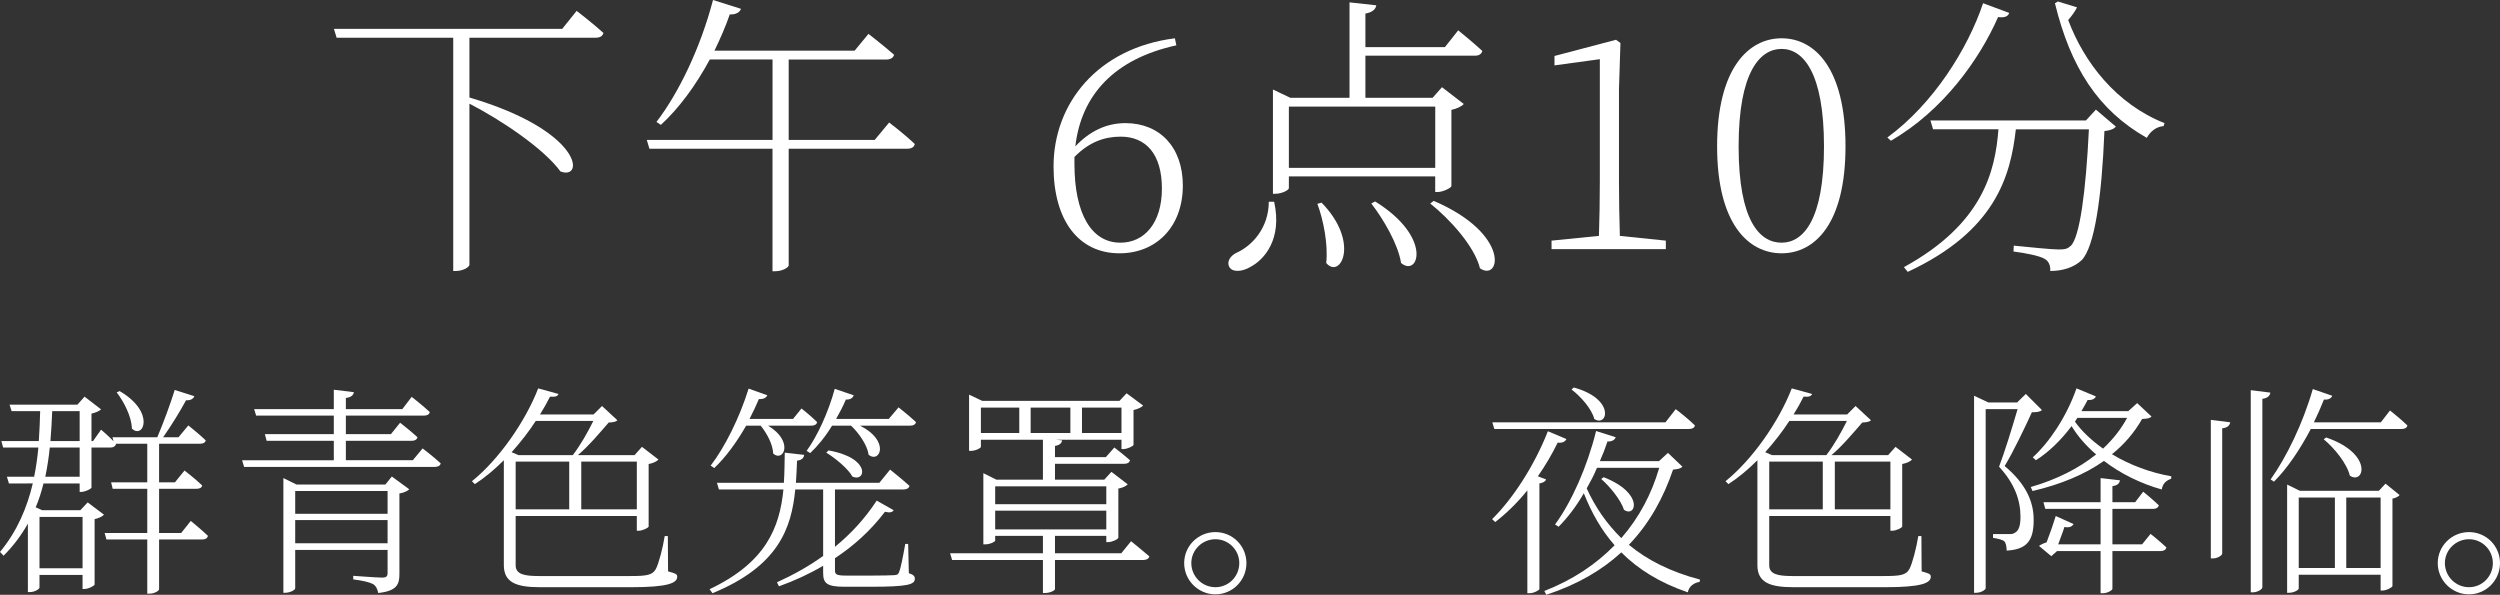<?xml version="1.0" encoding="UTF-8"?>
<svg id="_レイヤー_2" data-name="レイヤー 2" xmlns="http://www.w3.org/2000/svg" viewBox="0 0 560.2 133.28">
  <rect x="0" y="0" width="560.2" height="133.28" fill="#333333" stroke="none"/>
  <defs>
    <style>
      .cls-1 {
        fill: #fff;
        stroke-width: 0px;
      }
    </style>
  </defs>
  <g id="_0430修正" data-name="0430修正">
    <g>
      <g>
        <path class="cls-1" d="M129.22,2.44s3.7,2.84,6,4.95c-.2.73-.79,1.06-1.78,1.06h-28.25v13.4c25.54,7.52,25.8,18.68,20.39,16.56-3.7-5.08-13.2-11.48-20.39-15.18v36.1c0,.46-1.32,1.39-3.04,1.39h-.59V8.45h-26.13l-.6-1.98h51.15l3.23-4.03Z"/>
        <path class="cls-1" d="M199.24,27.45s3.56,2.71,5.74,4.82c-.13.73-.79,1.06-1.72,1.06h-26.53v26.13c0,.4-1.25,1.32-3.1,1.32h-.53v-27.45h-27.58l-.59-1.98h28.18V13.33h-14.06c-3.17,5.87-6.93,10.96-10.96,14.65l-.99-.66c5.02-6.53,9.9-16.7,12.67-27.32l6.27,1.98c-.26.73-1.06,1.32-2.51,1.25-.99,2.84-2.18,5.54-3.43,8.12h31.41l3.1-3.76s3.5,2.71,5.74,4.69c-.2.73-.86,1.06-1.78,1.06h-21.84v18.02h19.27l3.23-3.89Z"/>
        <path class="cls-1" d="M263.59,10.16c-13.92,3.04-21.31,11.15-22.63,22.64,3.23-3.43,6.99-5.21,11.22-5.21,7.72,0,12.87,5.41,12.87,13.99,0,9.3-6.01,15.18-14.19,15.18-9.24,0-14.78-7.46-14.78-19.47,0-14.12,9.9-26.53,27.19-28.71l.33,1.58ZM240.76,36.69c0,11.15,3.76,17.69,10.3,17.69,5.34,0,9.3-4.36,9.3-12.14s-3.63-11.62-9.24-11.62c-3.63,0-7.06,1.19-10.36,4.55v1.52Z"/>
        <path class="cls-1" d="M285.51,45.21c1.85,8.38-2.18,12.93-5.28,14.58-1.85,1.12-4.16,1.32-4.82-.07-.53-1.19.33-2.38,1.58-3.04,3.63-1.58,7.32-5.67,7.32-11.48h1.19ZM288.81,39.53v2.64c0,.4-1.52,1.25-3.04,1.25h-.53v-23.36l3.89,1.85h13.27V.53l6,.66c-.13.86-.86,1.58-2.44,1.85v7.52h17.82l2.97-3.76s3.37,2.71,5.41,4.62c-.2.73-.79,1.06-1.65,1.06h-24.55v9.44h15.05l2.11-2.38,4.88,3.76c-.46.53-1.52,1.06-2.77,1.32v17.09c-.07.4-1.91,1.32-3.1,1.32h-.53v-3.5h-32.8ZM288.81,23.89v13.73h32.8v-13.73h-32.8ZM296.13,45.4c8.71,8.91,4.22,17.29,1.05,13.53.46-4.22-.66-9.7-1.98-13.26l.92-.26ZM308.14,45.14c13,8.05,9.7,17.09,5.81,13.79-.66-4.22-3.96-9.83-6.67-13.33l.86-.46ZM321.27,45.01c17.36,7.46,14.92,18.21,10.36,15.11-1.19-4.88-6.73-11.02-11.15-14.52l.79-.59Z"/>
        <path class="cls-1" d="M373.28,53.92v1.91h-25.61v-1.91l10.62-1.06c.13-4.09.2-8.18.2-12.14V13.26l-10.16,1.39v-2.11l13.79-3.63.99.73-.33,10.29v20.79c0,3.96.07,8.05.2,12.14l10.29,1.06Z"/>
        <path class="cls-1" d="M413.54,32.8c0,17.42-6.93,23.96-14.32,23.96s-14.45-6.53-14.45-23.96,7-24.22,14.45-24.22,14.32,6.73,14.32,24.22ZM399.22,54.38c4.82,0,9.5-5.02,9.5-21.58s-4.69-21.84-9.5-21.84-9.63,5.08-9.63,21.84,4.75,21.58,9.63,21.58Z"/>
        <path class="cls-1" d="M450.24,2.9c-.33.73-.86,1.12-2.51.92-4.16,9.5-12.34,20.99-24.02,27.72l-.79-.73c10.29-7.52,18.02-19.86,21.45-30.09l5.88,2.18ZM469.64,24.55l4.49,3.83c-.39.46-1.19.86-2.57.99-.6,14.98-2.24,25.94-5.08,28.91-1.72,1.65-4.29,2.44-7.06,2.44.07-1.06-.26-2.18-1.25-2.71-1.05-.66-4.29-1.32-6.99-1.65l.07-1.32c3.17.33,8.58.86,10.03.86s1.98-.13,2.71-.79c2.04-1.85,3.43-12.34,4.09-26.13h-16.37c-1.19,10.49-4.55,22.77-24.22,31.94l-.86-1.06c17.69-9.7,20.46-21.45,21.18-30.89h-14.65l-.59-1.98h34.85l2.24-2.44ZM465.42,1.65c-.4.79-1.05,1.78-1.98,2.84,3.56,9.5,10.76,18.81,21.58,23.1l-.2.66c-1.65.13-3.04,1.25-3.76,2.64-10.96-6.2-17.09-15.84-20.59-30.16l.66-.4,4.29,1.32Z"/>
      </g>
      <g>
        <path class="cls-1" d="M42.75,116.73s2.4,1.95,3.85,3.35c-.15.55-.55.8-1.25.8h-9.7v11.15c0,.3-.9,1-2.25,1h-.4v-12.15h-9.15l-.4-1.45h9.55v-9.9h-7.75l-.35-1.45h8.1v-8.65h-7.05l.05.05c-.15.55-.6.8-1.2.8h-4.3v9c-.05.25-1.4.95-2.3.95h-.35v-1.9h-8.1c-.45,1.8-1,3.6-1.75,5.35l1.45.65h8.55l1.65-1.75,3.65,2.75c-.35.4-1.15.8-2.1,1v14.65c-.05.3-1.4,1-2.3,1h-.4v-3.15h-9.65v2.85c0,.25-.95,1-2.2,1h-.4v-15.35c-1.4,2.5-3.2,4.95-5.45,7.2l-.8-.85c3.9-4.7,6.1-10.05,7.35-15.35H2l-.45-1.5h6.1c.45-2.2.75-4.4.95-6.55H.7l-.4-1.45h8.4c.15-2.35.25-4.6.3-6.7H2.6l-.45-1.45h15.2l1.6-1.8,3.7,2.85c-.35.35-1.2.75-2.15.95v6.15h.35l1.8-2.55s1.6,1.35,2.8,2.6l-.25-.9h10.05c1.35-3.2,2.95-7.5,3.9-10.6l4.4,1.4c-.2.55-.85,1-1.85.9-1.3,2.4-3.25,5.6-5.15,8.3h3.45l2.2-2.65s2.4,1.9,3.9,3.35c-.1.5-.55.75-1.25.75h-9.2v8.65h3.55l2.15-2.65s2.45,1.9,3.95,3.35c-.1.55-.6.75-1.3.75h-8.35v9.9h4.95l2.15-2.7ZM8.85,115.83v11.5h9.65v-11.5h-9.65ZM17.85,100.28h-6.7c-.2,2.15-.55,4.35-1,6.55h7.7v-6.55ZM11.7,92.13c-.1,2.15-.2,4.4-.4,6.7h6.55v-6.7h-6.15ZM26.8,87.63c8.15,4.75,5.3,10.9,2.75,8.4-.05-2.65-1.8-6.05-3.4-8.1l.65-.3Z"/>
        <path class="cls-1" d="M94.7,100.48s2.5,1.9,4.05,3.35c-.1.55-.65.8-1.35.8h-42.7l-.45-1.5h20.55v-4.35h-15.05l-.4-1.5h15.45v-4.15h-17.4l-.45-1.45h17.85v-4.35l4.5.55c-.1.65-.6,1.15-1.8,1.3v2.5h12.65l2.1-2.75s2.55,2,4.05,3.4c-.1.55-.6.8-1.25.8h-17.55v4.15h10.1l2.05-2.55s2.4,1.85,3.9,3.25c-.15.55-.6.8-1.3.8h-14.75v4.35h15l2.2-2.65ZM87.8,106.78l3.9,2.85c-.3.35-1.2.8-2.2.95v18.05c0,2.25-.5,3.8-4.75,4.25-.15-.8-.45-1.55-1.15-2-.8-.4-2.1-.75-4.45-1.05v-.8s5.35.4,6.45.4c1,0,1.25-.3,1.25-1.05v-5.15h-20.7v8.6c0,.35-1.1,1-2.25,1h-.4v-25.7l2.95,1.45h19.9l1.45-1.8ZM66.15,110.03v5.1h20.7v-5.1h-20.7ZM86.85,121.73v-5.2h-20.7v5.2h20.7Z"/>
        <path class="cls-1" d="M149.7,128.03c1.55.45,2.05.55,2.05,1.2,0,1.4-2,2.35-10.2,2.35h-20.55c-5.3,0-8.1-1.05-8.1-4.95v-23.5c-2.05,2.05-4.25,3.9-6.5,5.35l-.65-.65c6.1-4.9,12-13.45,14.85-20.8l4.55,1.25c-.2.5-.65.7-1.9.6-.65,1.3-1.4,2.65-2.25,4h12l1.9-1.9,3.45,3.2c-.35.35-.95.45-1.95.5-1.75,2-4.45,5.25-6.9,7.3h12.7l1.65-1.85,3.7,2.85c-.35.4-1.15.8-2.2,1v14c-.05.3-1.35.95-2.25.95h-.4v-3.3h-27.15v11.05c0,2,1.95,2.4,5.15,2.4h20.65c3.5,0,4.85-.2,5.6-1.55.65-1.15,1.6-4.85,2-7.4h.7l.05,7.9ZM120.05,94.33c-1.55,2.4-3.4,4.75-5.4,7l1.5.65h12.2c1.65-2.1,3.45-5.3,4.6-7.65h-12.9ZM115.55,114.13h12v-10.7h-12v10.7ZM130.25,103.43v10.7h12.45v-10.7h-12.45Z"/>
        <path class="cls-1" d="M203.65,128.43c1.05.35,1.35.7,1.35,1.25,0,1.3-1.55,1.8-9.85,1.8h-5.9c-3.95,0-4.8-.75-4.8-3.1v-1.6c-3.05,1.8-6.4,3.35-9.9,4.6l-.45-.9c3.65-1.65,7.15-3.6,10.35-5.9v-14.9h-6.25c-.85,8.8-3.85,17.2-18.55,23.25l-.65-.9c12.65-6,15.7-13.8,16.55-22.35h-14.45l-.45-1.5h15c.15-2.2.15-4.5.2-6.75l4.35.5c-.1.65-.45,1.15-1.6,1.3-.05,1.65-.15,3.3-.25,4.95h18.7l2.4-2.95s2.65,2.1,4.35,3.65c-.15.55-.65.8-1.35.8h-15.35v12.85c3.55-2.9,6.7-6.3,9.35-10.35l3.8,2.15c-.35.5-.85.6-1.95.35-3.2,4.2-6.95,7.6-11.2,10.4v2.7c0,.9.25,1.2,2.5,1.2h5.55c2.6,0,4.5-.05,5.3-.1.6-.05.85-.2,1-.65.35-.75.9-3.5,1.4-6.35h.65l.15,6.55ZM167.2,95.38c-2.15,3.75-4.6,7.1-7.15,9.5l-.8-.55c3.15-4.1,6.45-10.65,8.5-17.25l4.2,1.5c-.25.5-.8.9-1.9.85-.65,1.55-1.35,3-2.1,4.45h9.75l1.9-2.35s2.15,1.7,3.5,3.05c-.1.55-.6.8-1.25.8h-9.75c5.9,3.55,3.45,8.3,1.15,6.25-.05-2.05-1.45-4.6-2.8-6.25h-3.25ZM201.35,91.28s2.35,1.85,3.9,3.3c-.1.55-.6.8-1.3.8h-11.25c6.75,3.35,4.55,8.5,1.95,6.55-.3-2.2-2.2-4.9-3.95-6.55h-4.25c-1.45,2.4-3.2,4.55-4.9,6.15l-.8-.5c2.4-3.3,4.85-8.6,6.3-13.9l4.25,1.45c-.2.55-.7,1-1.75.95-.65,1.5-1.4,2.95-2.2,4.35h11.8l2.2-2.6ZM185.65,100.93c9.65,1.7,8.35,7.25,5.35,5.85-.95-1.75-3.8-4.1-5.85-5.35l.5-.5Z"/>
        <path class="cls-1" d="M253.45,121.28s2.5,2,4.1,3.4c-.15.55-.65.8-1.35.8h-19.8v6.55c0,.2-.9.85-2.3.85h-.4v-7.4h-20.35l-.45-1.5h20.8v-3.9h-10.7v1.05c0,.25-1.1.85-2.25.85h-.4v-15.95l2.9,1.45h10.45v-8.95h-13.9v1.6c0,.25-1.15.9-2.25.9h-.4v-12.6l2.95,1.4h30.75l1.6-1.7,3.7,2.75c-.35.4-1.2.8-2.15,1v7.8c-.05.3-1.4.95-2.3.95h-.4v-2.1h-14.75l1.45.15c-.1.6-.5,1.05-1.6,1.25v2.5h11.4l1.9-2.15s2.1,1.6,3.5,2.85c-.1.55-.6.8-1.3.8h-15.5v3.55h11.05l1.6-1.75,3.65,2.8c-.35.4-1.2.8-2.1.95v11c-.05.35-1.4,1-2.3,1h-.4v-1.4h-11.5v3.9h14.85l2.2-2.7ZM219.8,97.03h8.6v-5.7h-8.6v5.7ZM223,108.98v4h24.9v-4h-24.9ZM223,118.63h24.9v-4.2h-24.9v4.2ZM230.95,91.33v5.7h8.9v-5.7h-8.9ZM242.45,91.33v5.7h8.85v-5.7h-8.85Z"/>
        <path class="cls-1" d="M265.35,126.18c0-3.85,3.15-6.95,7-6.95s6.95,3.1,6.95,6.95-3.1,7-6.95,7-7-3.15-7-7ZM266.95,126.18c0,2.95,2.4,5.4,5.4,5.4s5.35-2.45,5.35-5.4-2.4-5.35-5.35-5.35-5.4,2.4-5.4,5.35Z"/>
        <path class="cls-1" d="M346.45,107.43c-.15.45-.65.75-1.5.9v23.7c-.05.2-1.2.9-2.2.9h-.5v-23.05c-2.25,2.8-4.75,5.2-7.2,7.1l-.7-.65c4.5-4.4,9.4-11.8,12.5-19.7l4.15,1.75c-.25.55-.85.95-1.95.8-1.3,2.65-2.8,5.2-4.45,7.55l1.85.7ZM334.85,96.13l-.45-1.5h38.8l2.3-2.95s2.7,2.05,4.3,3.65c-.1.55-.65.8-1.35.8h-43.6ZM377,104.58c-.4.4-.95.55-2.1.65-2.15,6.3-5.25,12-9.9,16.85,4.1,3.4,9.3,6.05,15.95,7.8l-.1.5c-1.3.25-2.35.95-2.65,2.35-6.4-2.2-11.15-5.2-14.9-8.95-4.3,3.95-9.8,7.2-16.8,9.5l-.45-.85c6.4-2.5,11.6-6,15.75-10.25-2.95-3.35-5.15-7.25-6.9-11.65-1.7,2.95-3.65,5.5-5.65,7.5l-.8-.5c3.65-4.95,7.2-12.85,9.2-20.95l4.4,1.4c-.2.55-.8,1-1.85.95-.5,1.5-1.05,2.95-1.7,4.4h13.25l2-1.85,3.25,3.1ZM352.65,86.83c9.45,2.6,7.55,9,4.6,7.05-.6-2.3-3.05-5.05-5.1-6.6l.5-.45ZM357.85,104.83c-.65,1.6-1.45,3.1-2.3,4.6,1.9,4.2,4.45,7.9,7.75,11.15,4-4.6,6.8-9.9,8.5-15.75h-13.95ZM359.35,106.93c9.2,3.6,7.2,9.2,4.55,7.3-.7-2.2-3.15-5.2-5.1-6.9l.55-.4Z"/>
        <path class="cls-1" d="M430.6,128.03c1.55.45,2.05.55,2.05,1.2,0,1.4-2,2.35-10.2,2.35h-20.55c-5.3,0-8.1-1.05-8.1-4.95v-23.5c-2.05,2.05-4.25,3.9-6.5,5.35l-.65-.65c6.1-4.9,12-13.45,14.85-20.8l4.55,1.25c-.2.5-.65.7-1.9.6-.65,1.3-1.4,2.65-2.25,4h12l1.9-1.9,3.45,3.2c-.35.35-.95.45-1.95.5-1.75,2-4.45,5.25-6.9,7.3h12.7l1.65-1.85,3.7,2.85c-.35.4-1.15.8-2.2,1v14c-.05.3-1.35.95-2.25.95h-.4v-3.3h-27.15v11.05c0,2,1.95,2.4,5.15,2.4h20.65c3.5,0,4.85-.2,5.6-1.55.65-1.15,1.6-4.85,2-7.4h.7l.05,7.9ZM400.95,94.33c-1.55,2.4-3.4,4.75-5.4,7l1.5.65h12.2c1.65-2.1,3.45-5.3,4.6-7.65h-12.9ZM396.45,114.13h12v-10.7h-12v10.7ZM411.15,103.43v10.7h12.45v-10.7h-12.45Z"/>
        <path class="cls-1" d="M457.55,91.88c-.4.4-1.1.5-2.25.5-1.4,3.1-4.25,9.05-6.1,12.05,4.75,3.95,6.5,8,6.5,11.95.05,4.75-1.5,6.75-6.05,7,0-.95-.2-1.85-.6-2.15-.4-.3-1.4-.55-2.45-.7v-.85h3.7c.5,0,.8-.05,1.2-.3.85-.45,1.25-1.55,1.25-3.55,0-3.75-1.3-7.45-4.8-11.25,1.2-3.1,3-8.95,4.15-12.9h-7.15v40.15c0,.25-.9,1-2.15,1h-.45v-44.15l3.2,1.5h6.45l1.95-1.9,3.6,3.6ZM482.1,93.33c-.35.4-.9.5-2.1.55-1.7,3-3.95,5.65-6.75,7.9,4.05,2.45,8.7,4.15,13.3,4.95l-.05.55c-1.25.45-1.9,1.2-2.1,2.4-4.65-1.3-9.15-3.5-12.95-6.4-4.25,3-9.6,5.25-16,6.75l-.4-.9c5.75-1.65,10.7-4.15,14.65-7.3-2.15-1.85-4.05-3.95-5.5-6.35-2.4,3.2-5.15,5.85-8,7.65l-.7-.65c3.7-3.35,7.55-9.05,9.8-15.45l4.35,1.8c-.2.5-.85.9-1.85.8-.45.8-.9,1.7-1.4,2.5h10.5l2-1.8,3.2,3ZM481.9,119.63s2.15,1.7,3.55,3.05c-.15.55-.6.8-1.3.8h-10.8v8.45c0,.35-1.15,1-2.1,1h-.55v-9.45h-9.75l-1.3,1.15-2.75-2.3c.4-.3,1.05-.6,1.7-.8.7-1.8,1.6-4.4,2.05-5.9l4,1.8c-.3.5-.9.9-2.05.65-.35,1.15-.95,2.6-1.4,3.9h9.5v-7.95h-12.4l-.4-1.5h12.8v-5.4l4.35.5c-.15.7-.55,1.15-1.7,1.3v3.6h5.1l1.8-2.35s2.1,1.7,3.5,3.05c-.15.55-.6.8-1.3.8h-9.1v7.95h6.65l1.9-2.35ZM464.95,94.48c1.6,2.25,3.8,4.25,6.3,6.05,2.25-2.1,4.05-4.4,5.4-6.9h-11.15l-.55.85Z"/>
        <path class="cls-1" d="M495.4,94.08l4.35.55c-.15.7-.55,1.2-1.8,1.35v28.05c0,.45-1.1,1.1-2.05,1.1h-.5v-31.05ZM504.35,87.43l4.4.55c-.15.7-.55,1.2-1.8,1.4v42.2c0,.5-1.15,1.15-2.1,1.15h-.5v-45.3ZM535.55,91.98s2.4,1.9,3.9,3.35c-.1.55-.6.8-1.3.8h-20.35c-2.45,4.65-5.25,8.8-8.25,11.8l-.75-.5c3.5-4.9,7.25-12.55,9.45-20.25l4.35,1.5c-.2.55-.8.95-1.85.85-.7,1.75-1.45,3.45-2.25,5.1h15l2.05-2.65ZM534.55,108.38l3.15,2.55c-.2.3-.85.65-1.6.8v19.6c-.05.3-1.35,1-2.25,1h-.4v-3.55h-18.35v3.1c0,.3-1.05.95-2.15.95h-.45v-24.25l2.85,1.4h17.7l1.5-1.6ZM515.1,127.28h8.1v-15.8h-8.1v15.8ZM521.25,98.03c10.65,3.65,8.5,10.7,5.3,8.55-.65-2.75-3.5-6.2-5.85-8.15l.55-.4ZM533.45,127.28v-15.8h-7.7v15.8h7.7Z"/>
        <path class="cls-1" d="M546.25,126.18c0-3.85,3.15-6.95,7-6.95s6.95,3.1,6.95,6.95-3.1,7-6.95,7-7-3.15-7-7ZM547.85,126.18c0,2.95,2.4,5.4,5.4,5.4s5.35-2.45,5.35-5.4-2.4-5.35-5.35-5.35-5.4,2.4-5.4,5.35Z"/>
      </g>
    </g>
  </g>
</svg>